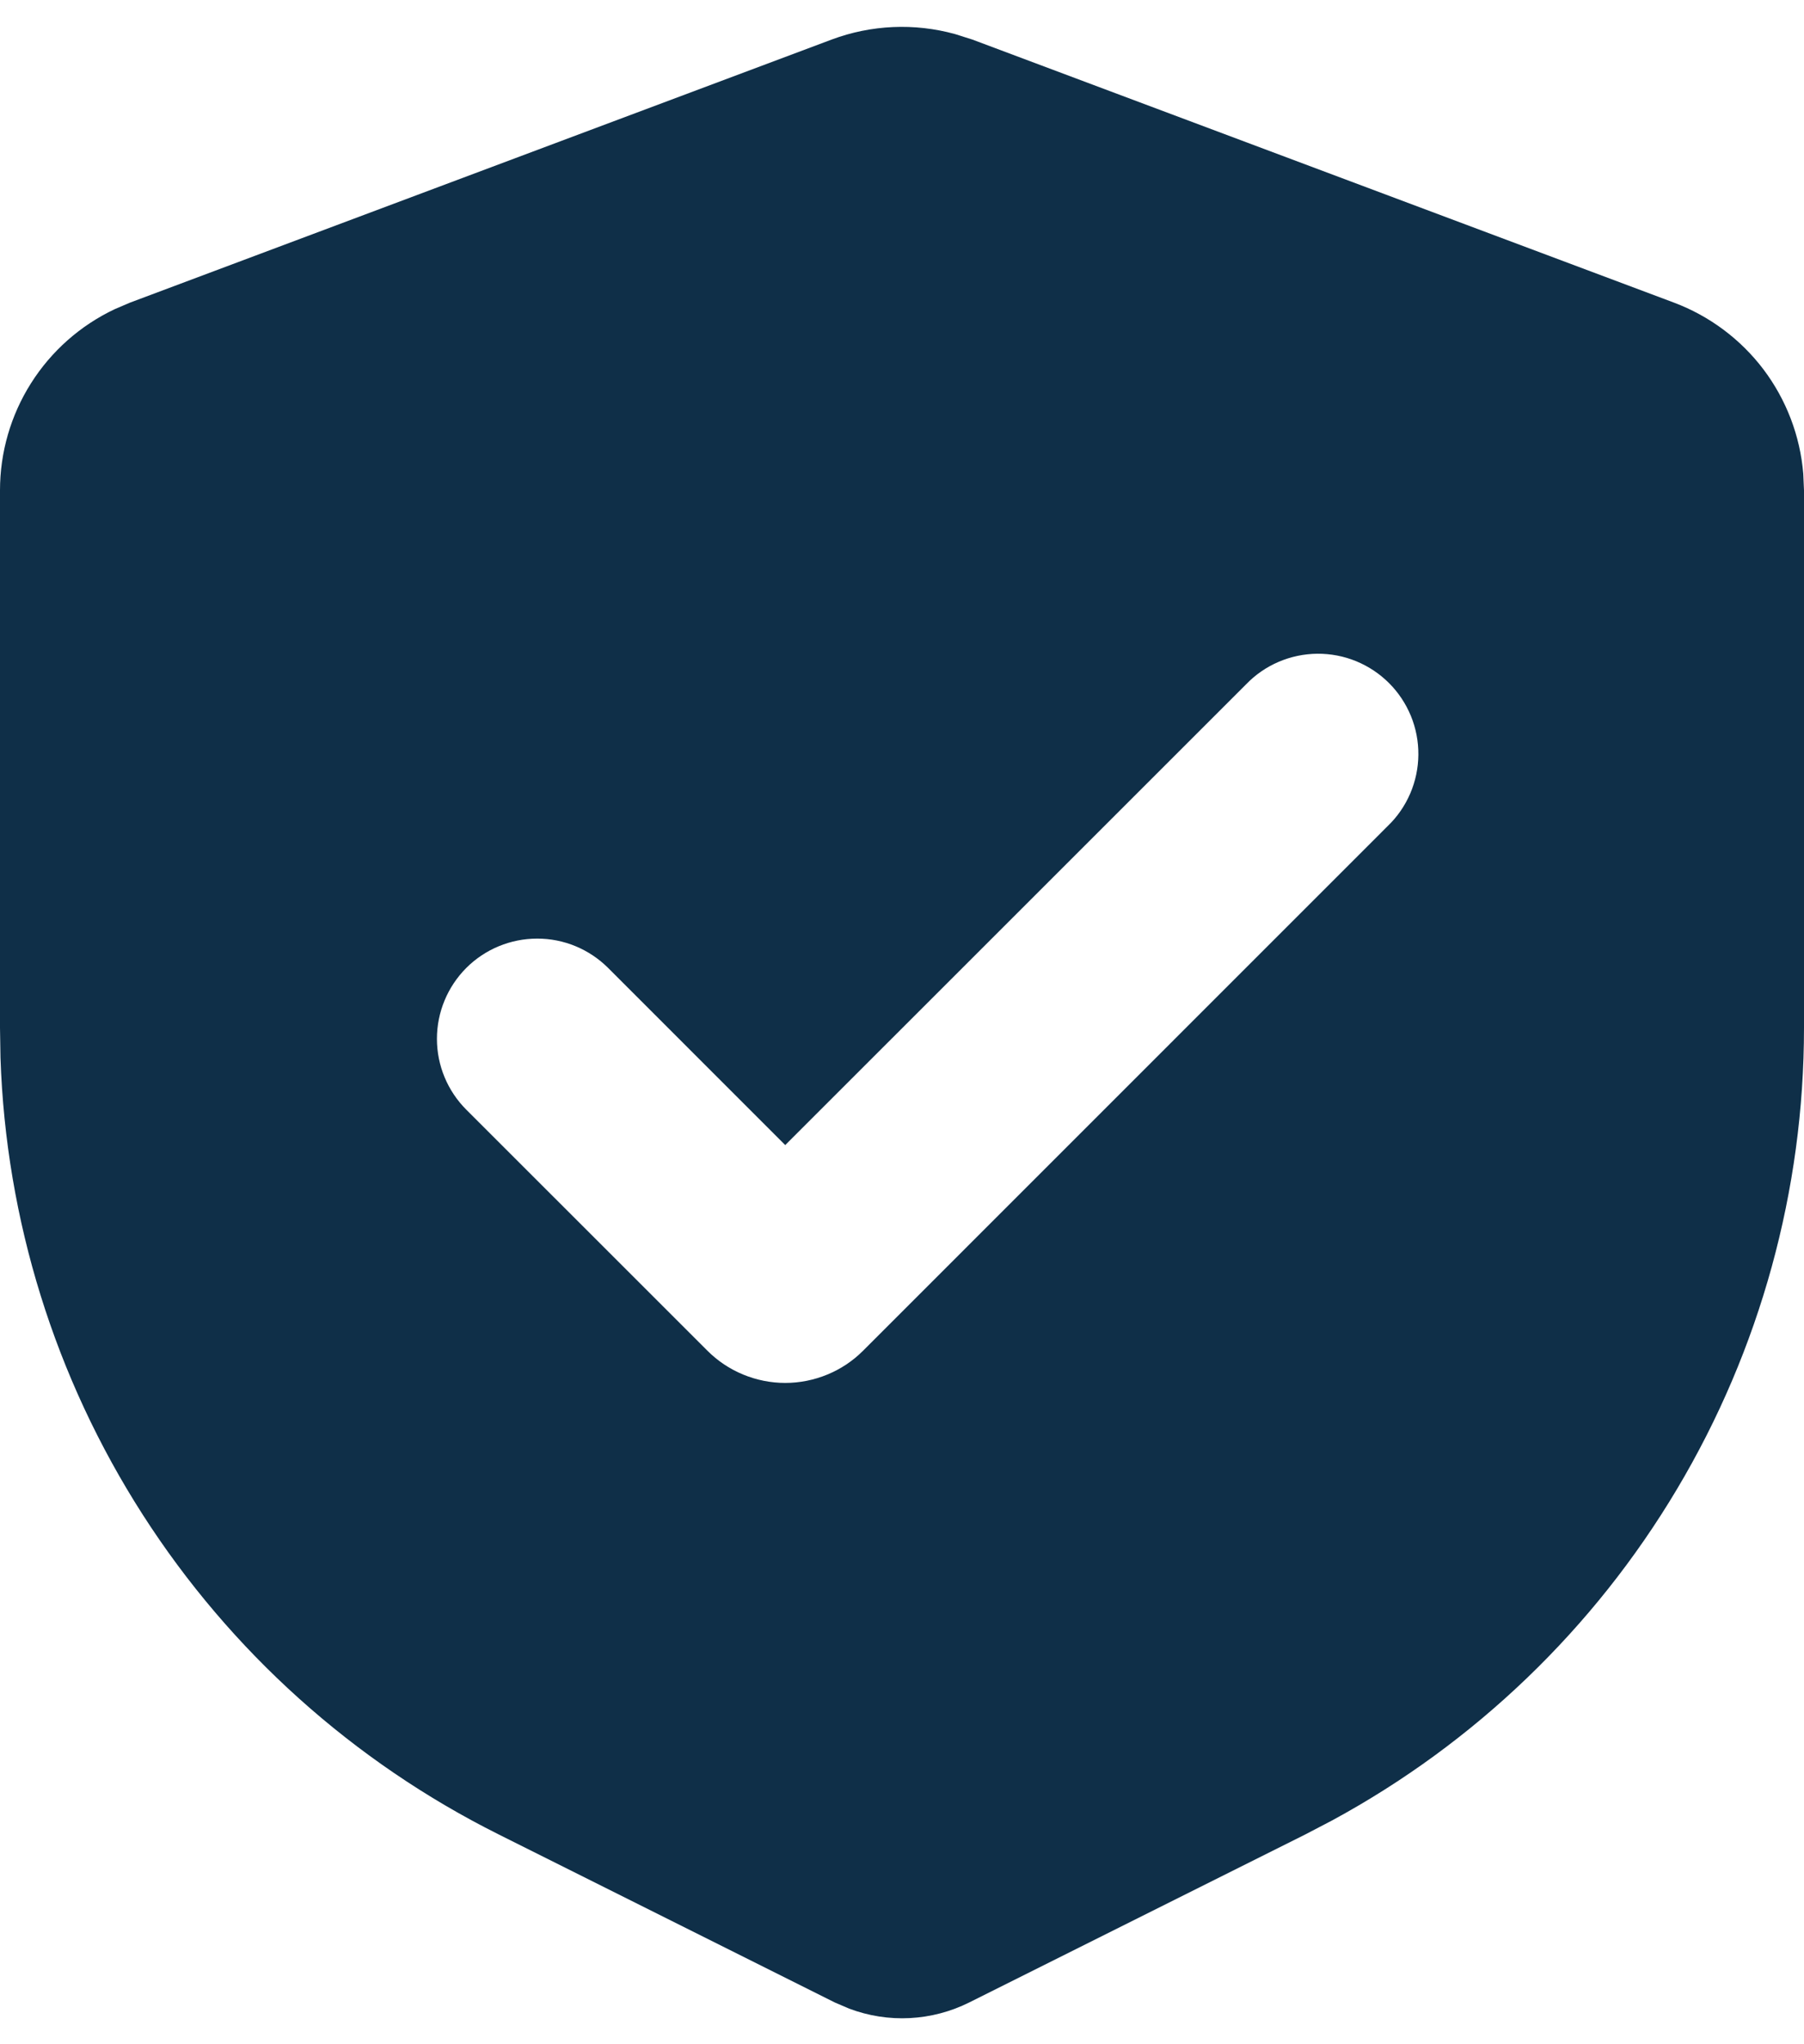 <svg width="30" height="34" viewBox="0 0 30 34" fill="none" xmlns="http://www.w3.org/2000/svg">
<path fill-rule="evenodd" clip-rule="evenodd" d="M13.83 0.658C14.488 0.412 15.206 0.38 15.883 0.567L16.17 0.658L27.837 5.033C28.428 5.255 28.945 5.641 29.326 6.144C29.706 6.648 29.936 7.25 29.988 7.88L30 8.155V17.093C30 19.794 29.271 22.445 27.889 24.765C26.508 27.086 24.526 28.991 22.152 30.278L21.708 30.51L16.118 33.305C15.81 33.459 15.474 33.547 15.131 33.565C14.787 33.583 14.444 33.529 14.122 33.408L13.882 33.305L8.292 30.51C5.876 29.302 3.831 27.465 2.373 25.191C0.915 22.918 0.098 20.293 0.008 17.593L0 17.093V8.155C9.69175e-06 7.524 0.179 6.905 0.517 6.372C0.855 5.838 1.337 5.412 1.908 5.142L2.163 5.033L13.83 0.658ZM20.722 11.382L13.058 19.045L10.112 16.098C9.799 15.786 9.375 15.61 8.933 15.611C8.491 15.611 8.067 15.786 7.754 16.099C7.442 16.412 7.266 16.836 7.266 17.278C7.266 17.72 7.442 18.144 7.755 18.457L11.762 22.463C11.932 22.634 12.134 22.769 12.357 22.861C12.579 22.953 12.818 23.001 13.058 23.001C13.299 23.001 13.538 22.953 13.76 22.861C13.983 22.769 14.185 22.634 14.355 22.463L23.078 13.738C23.238 13.585 23.364 13.401 23.452 13.197C23.539 12.994 23.585 12.775 23.587 12.554C23.589 12.333 23.547 12.113 23.463 11.908C23.379 11.704 23.256 11.518 23.099 11.361C22.942 11.204 22.756 11.081 22.552 10.997C22.347 10.913 22.127 10.871 21.906 10.873C21.685 10.875 21.466 10.921 21.263 11.008C21.059 11.095 20.875 11.223 20.722 11.382Z" fill="#0F2F48"/>
</svg>

